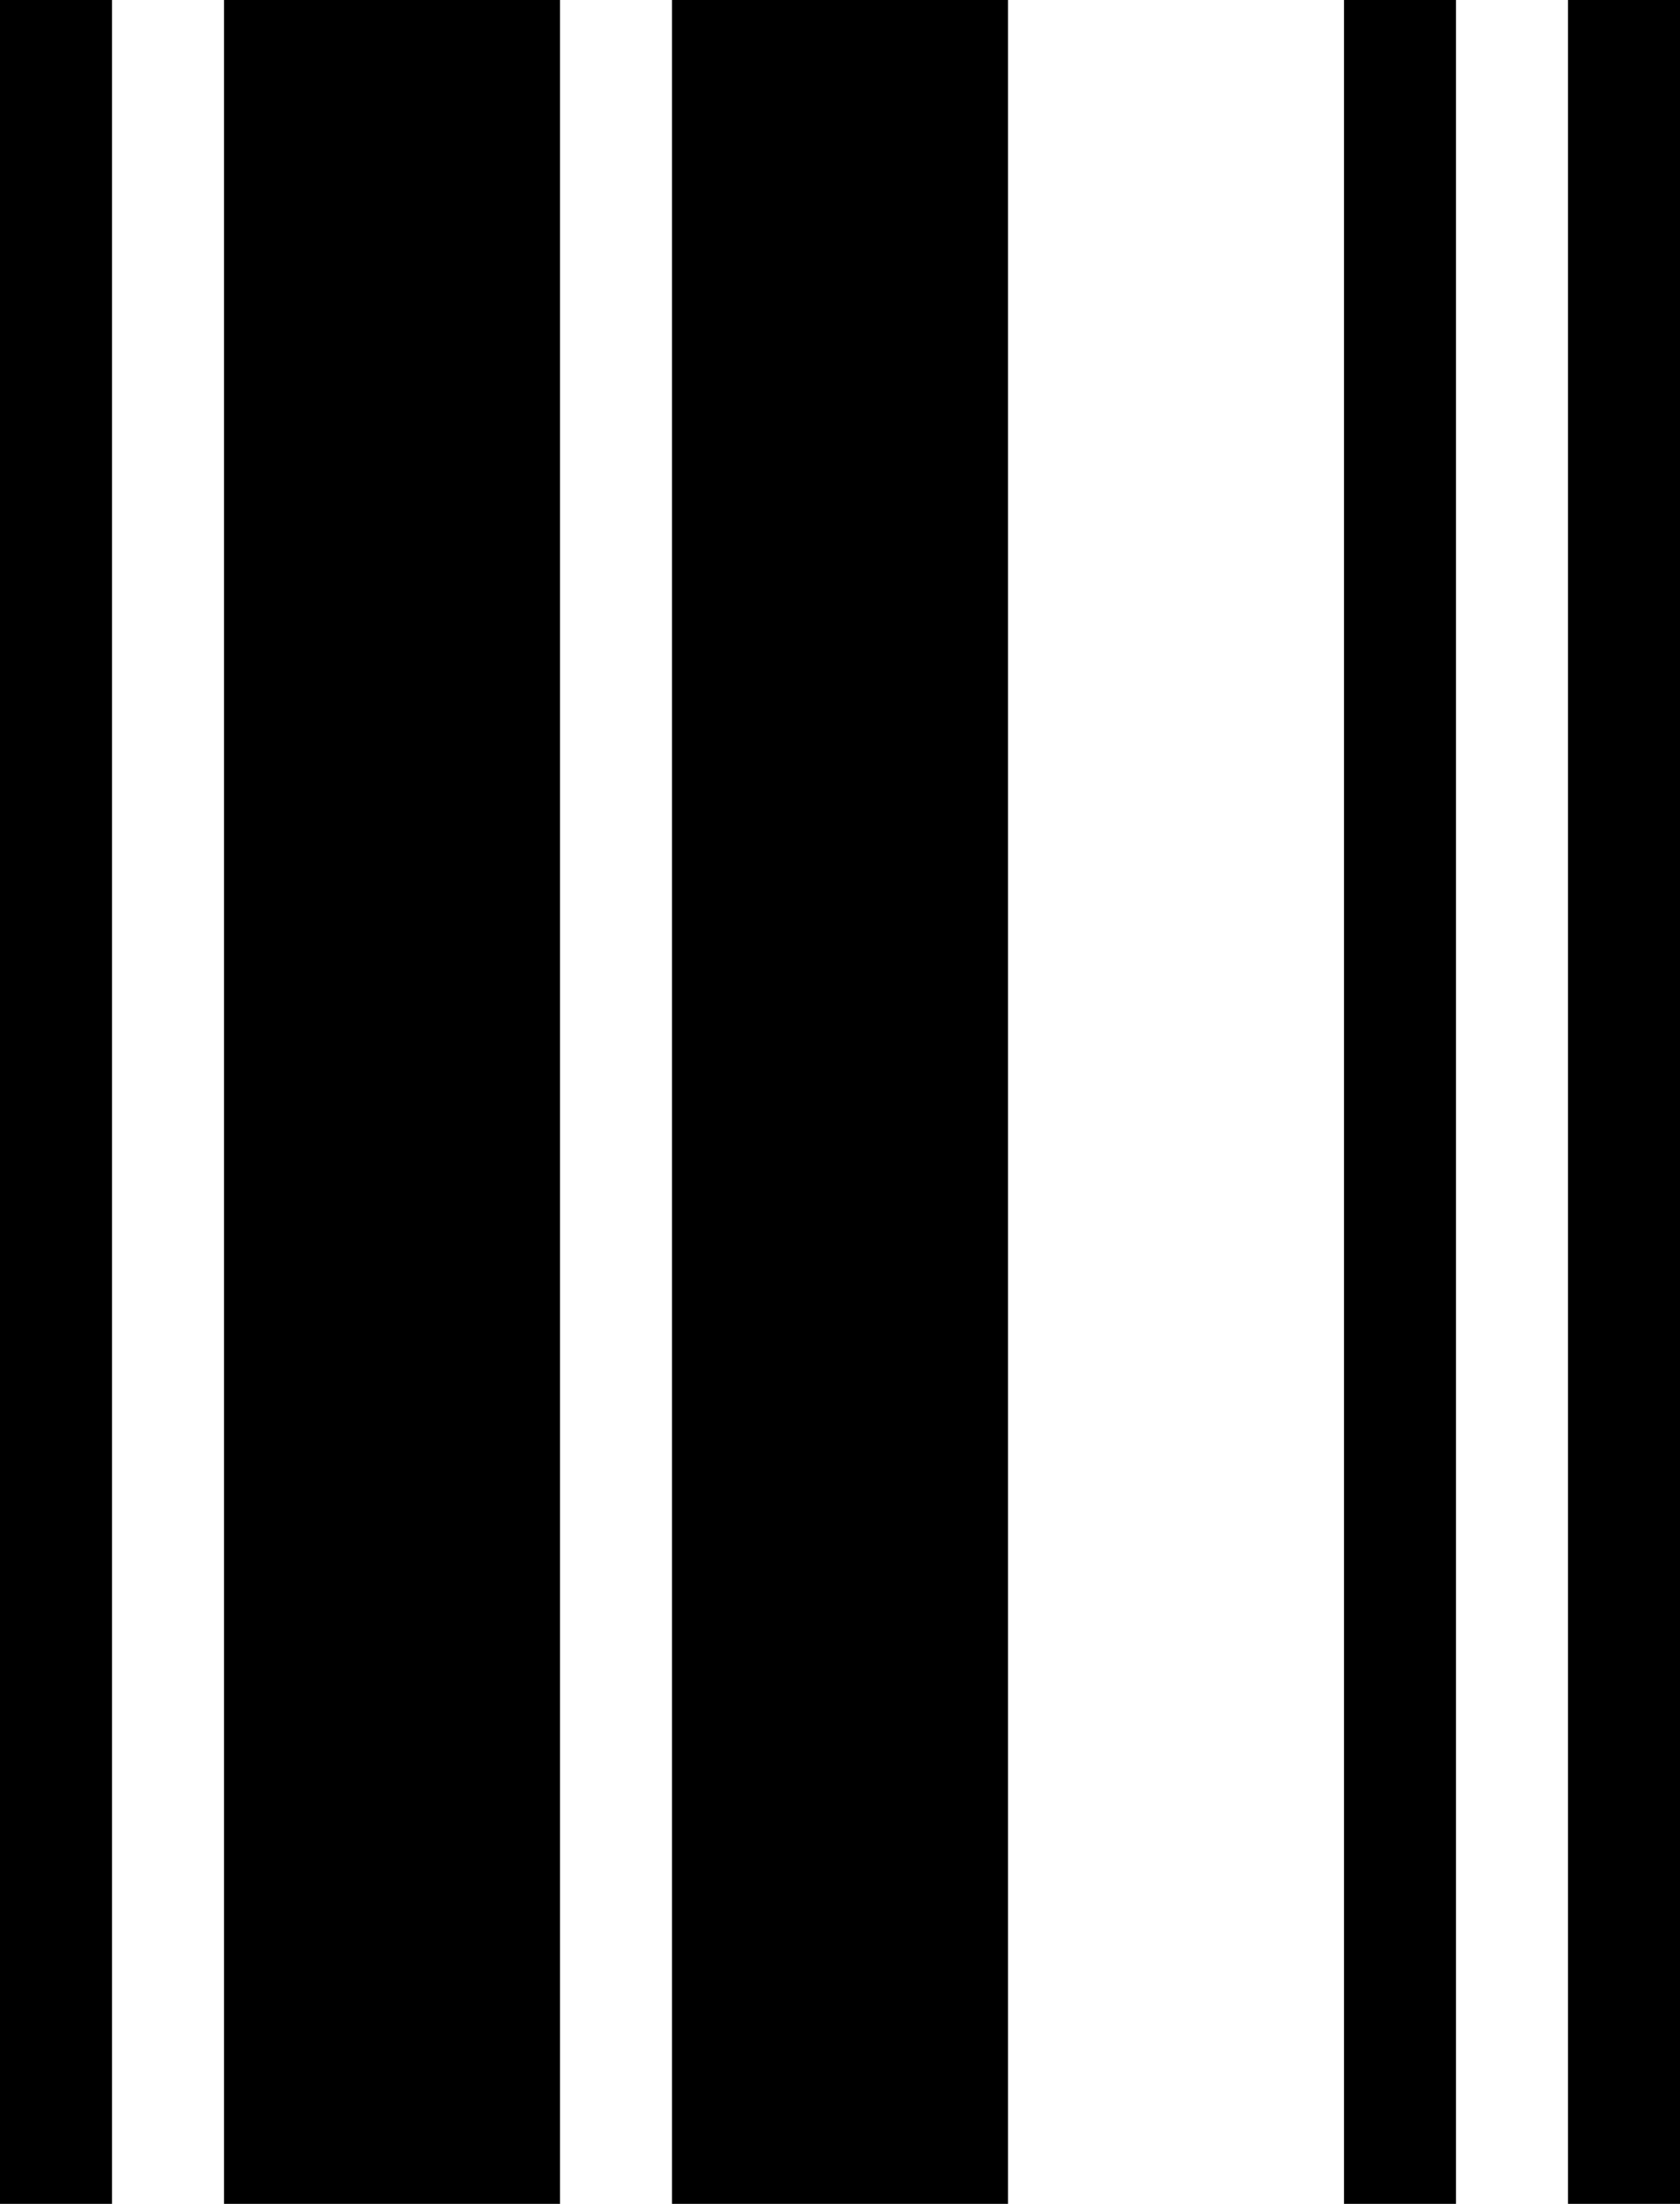 <svg xmlns="http://www.w3.org/2000/svg" viewBox="0 0.5 22.5 29.5" data-asc="0.6" width="22.5" height="29.5"><defs/><g fill="#000000"><g transform="translate(0, 0)"><path d="M0 30L0 0.50L1.50 0.50L1.50 30L0 30M3 30L3 0.50L7.50 0.50L7.50 30L3 30M9 30L9 0.50L13.50 0.50L13.50 30L9 30M18 30L18 0.50L19.50 0.50L19.50 30L18 30M21 30L21 0.50L22.50 0.50L22.50 30L21 30Z"/></g></g></svg>
